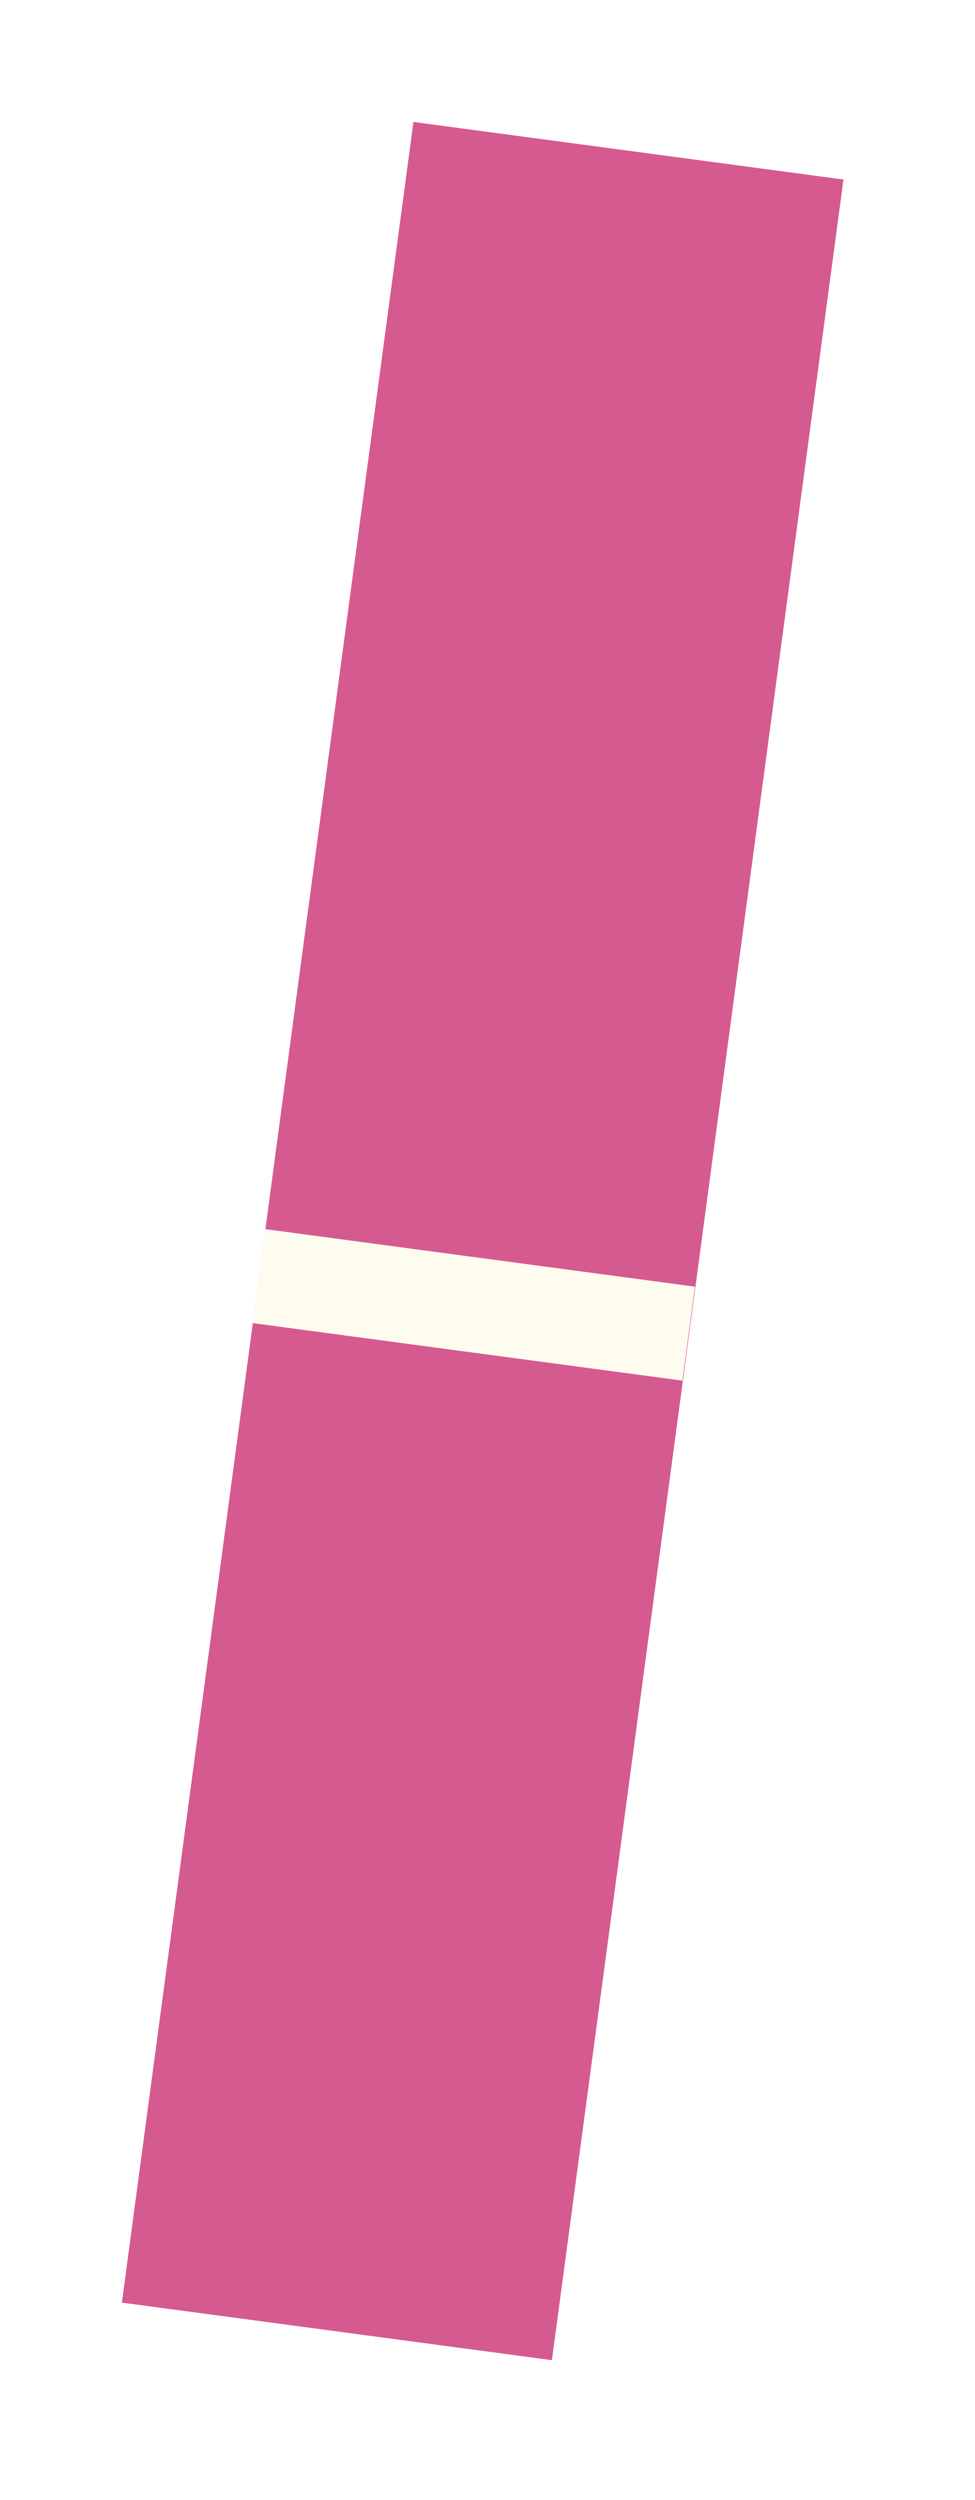 <?xml version="1.0" encoding="UTF-8"?> <svg xmlns="http://www.w3.org/2000/svg" width="32" height="82" viewBox="0 0 32 82" fill="none"><g filter="url(#filter0_d_1815_114)"><path d="M13.576 0.007L4.006 71.527L18.116 73.407L22.676 39.357L22.826 38.217L27.686 1.897L13.576 0.007Z" fill="#FEFBEF"></path><path d="M13.569 -1.62952e-06L4 71.523L18.114 73.411L27.683 1.888L13.569 -1.62952e-06Z" fill="#D55A90"></path><path d="M8.694 36.312L8.281 39.395L22.395 41.283L22.808 38.201L8.694 36.312Z" fill="#FEFBEF"></path></g><defs><filter id="filter0_d_1815_114" x="0" y="0" width="31.686" height="81.411" filterUnits="userSpaceOnUse" color-interpolation-filters="sRGB"><feFlood flood-opacity="0" result="BackgroundImageFix"></feFlood><feColorMatrix in="SourceAlpha" type="matrix" values="0 0 0 0 0 0 0 0 0 0 0 0 0 0 0 0 0 0 127 0" result="hardAlpha"></feColorMatrix><feOffset dy="4"></feOffset><feGaussianBlur stdDeviation="2"></feGaussianBlur><feComposite in2="hardAlpha" operator="out"></feComposite><feColorMatrix type="matrix" values="0 0 0 0 0 0 0 0 0 0 0 0 0 0 0 0 0 0 0.25 0"></feColorMatrix><feBlend mode="normal" in2="BackgroundImageFix" result="effect1_dropShadow_1815_114"></feBlend><feBlend mode="normal" in="SourceGraphic" in2="effect1_dropShadow_1815_114" result="shape"></feBlend></filter></defs></svg> 